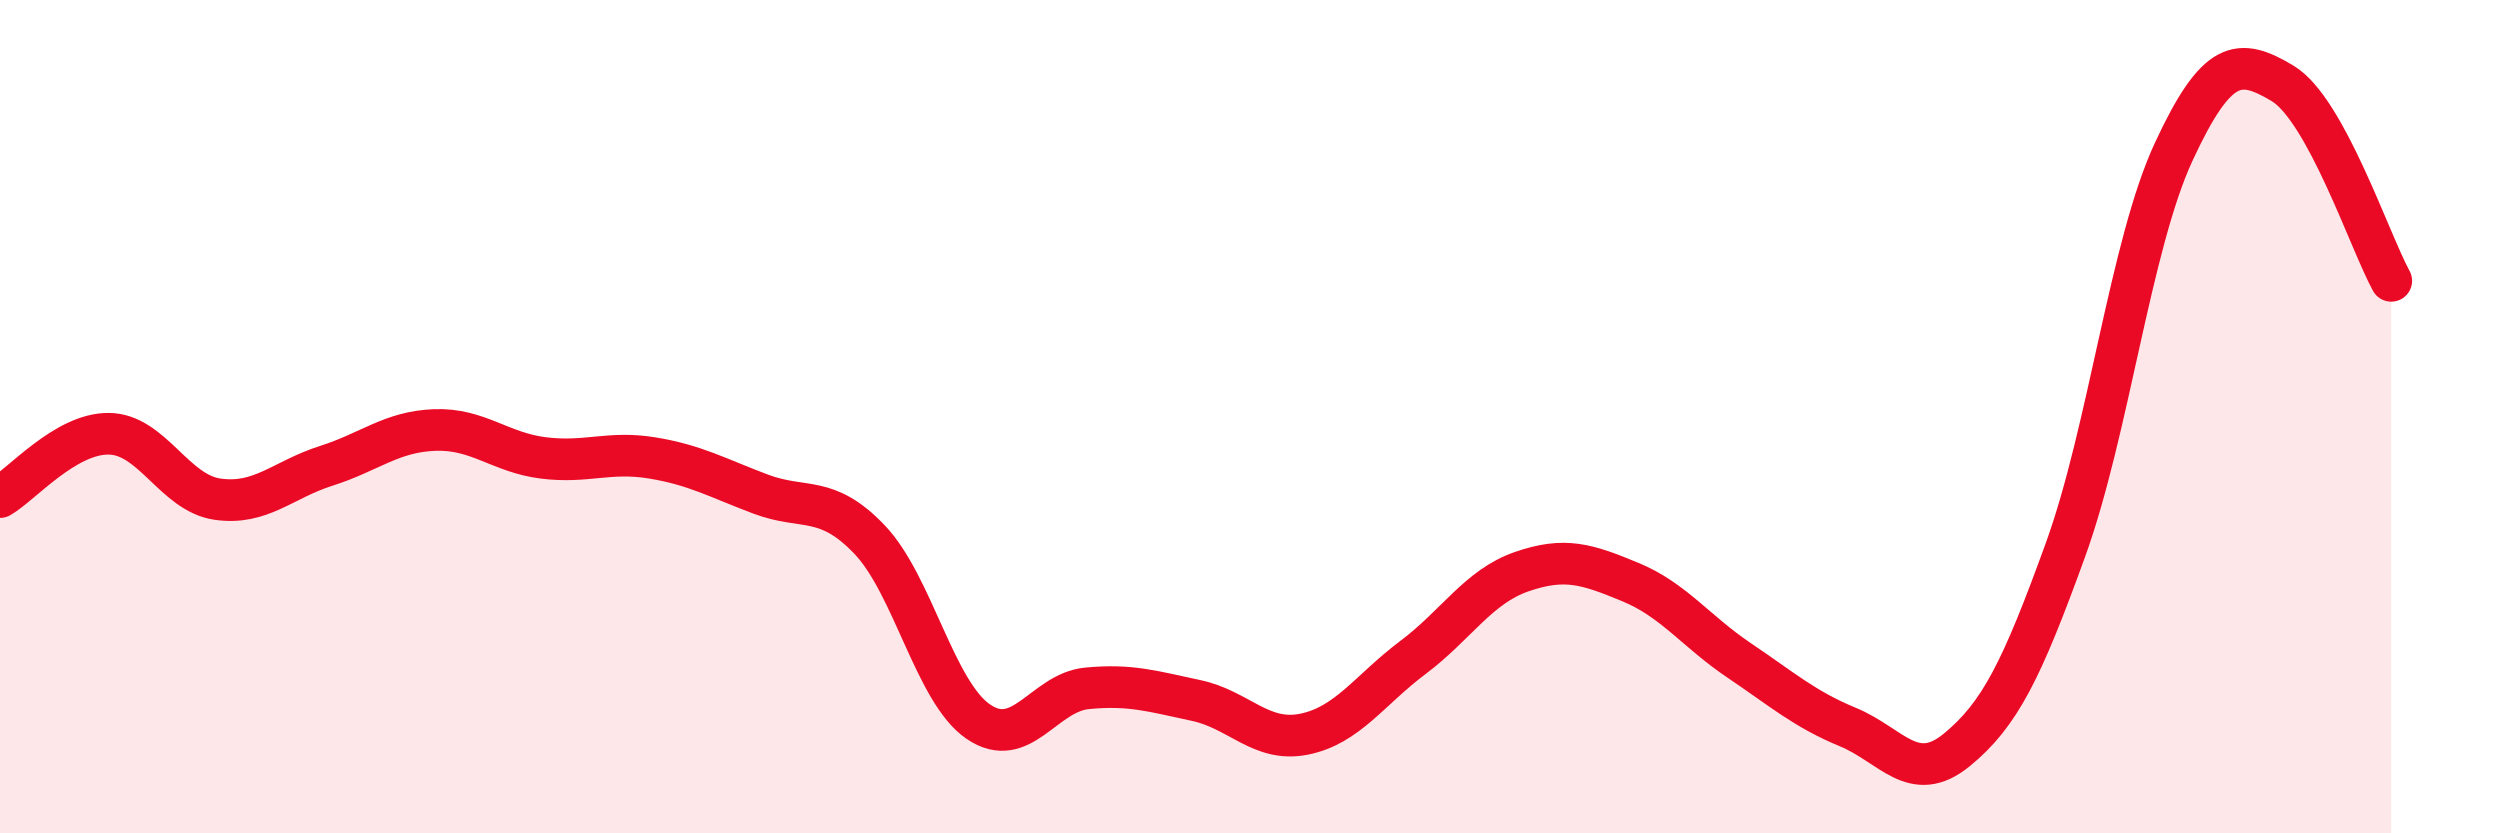 
    <svg width="60" height="20" viewBox="0 0 60 20" xmlns="http://www.w3.org/2000/svg">
      <path
        d="M 0,11.93 C 0.52,11.63 1.57,10.4 2.61,10.41 C 3.65,10.42 4.18,11.83 5.22,11.98 C 6.26,12.13 6.79,11.51 7.83,11.18 C 8.87,10.85 9.39,10.36 10.43,10.32 C 11.47,10.28 12,10.86 13.04,10.99 C 14.08,11.12 14.61,10.82 15.65,10.99 C 16.69,11.16 17.22,11.47 18.26,11.86 C 19.3,12.25 19.83,11.86 20.87,12.95 C 21.91,14.04 22.44,16.61 23.48,17.32 C 24.52,18.03 25.05,16.62 26.09,16.52 C 27.13,16.42 27.66,16.59 28.7,16.81 C 29.74,17.03 30.26,17.83 31.3,17.62 C 32.34,17.41 32.87,16.56 33.91,15.78 C 34.95,15 35.48,14.08 36.52,13.72 C 37.56,13.36 38.09,13.54 39.13,13.97 C 40.17,14.4 40.7,15.15 41.74,15.85 C 42.78,16.55 43.31,17.02 44.35,17.45 C 45.39,17.88 45.92,18.85 46.96,18 C 48,17.15 48.53,16.07 49.57,13.2 C 50.61,10.33 51.13,5.88 52.17,3.64 C 53.21,1.4 53.74,1.38 54.78,2 C 55.82,2.62 56.87,5.79 57.39,6.74L57.39 20L0 20Z"
        fill="#EB0A25"
        opacity="0.1"
        stroke-linecap="round"
        stroke-linejoin="round"
      />
      <path
        d="M 0,11.93 C 0.52,11.63 1.57,10.4 2.61,10.41 C 3.65,10.42 4.18,11.83 5.22,11.98 C 6.26,12.13 6.79,11.51 7.83,11.18 C 8.87,10.85 9.39,10.36 10.43,10.32 C 11.47,10.28 12,10.86 13.04,10.99 C 14.08,11.12 14.61,10.82 15.65,10.99 C 16.69,11.16 17.22,11.47 18.26,11.86 C 19.3,12.25 19.83,11.86 20.87,12.95 C 21.91,14.04 22.44,16.61 23.48,17.32 C 24.52,18.03 25.05,16.62 26.09,16.52 C 27.13,16.42 27.66,16.59 28.7,16.81 C 29.74,17.03 30.26,17.83 31.3,17.62 C 32.34,17.41 32.87,16.56 33.91,15.78 C 34.95,15 35.48,14.08 36.52,13.72 C 37.56,13.36 38.09,13.54 39.13,13.97 C 40.17,14.4 40.7,15.15 41.74,15.85 C 42.78,16.55 43.31,17.02 44.35,17.45 C 45.39,17.88 45.92,18.85 46.96,18 C 48,17.15 48.53,16.07 49.57,13.2 C 50.61,10.33 51.13,5.88 52.17,3.64 C 53.21,1.4 53.74,1.38 54.78,2 C 55.82,2.62 56.87,5.79 57.39,6.74"
        stroke="#EB0A25"
        stroke-width="1"
        fill="none"
        stroke-linecap="round"
        stroke-linejoin="round"
      />
    </svg>
  